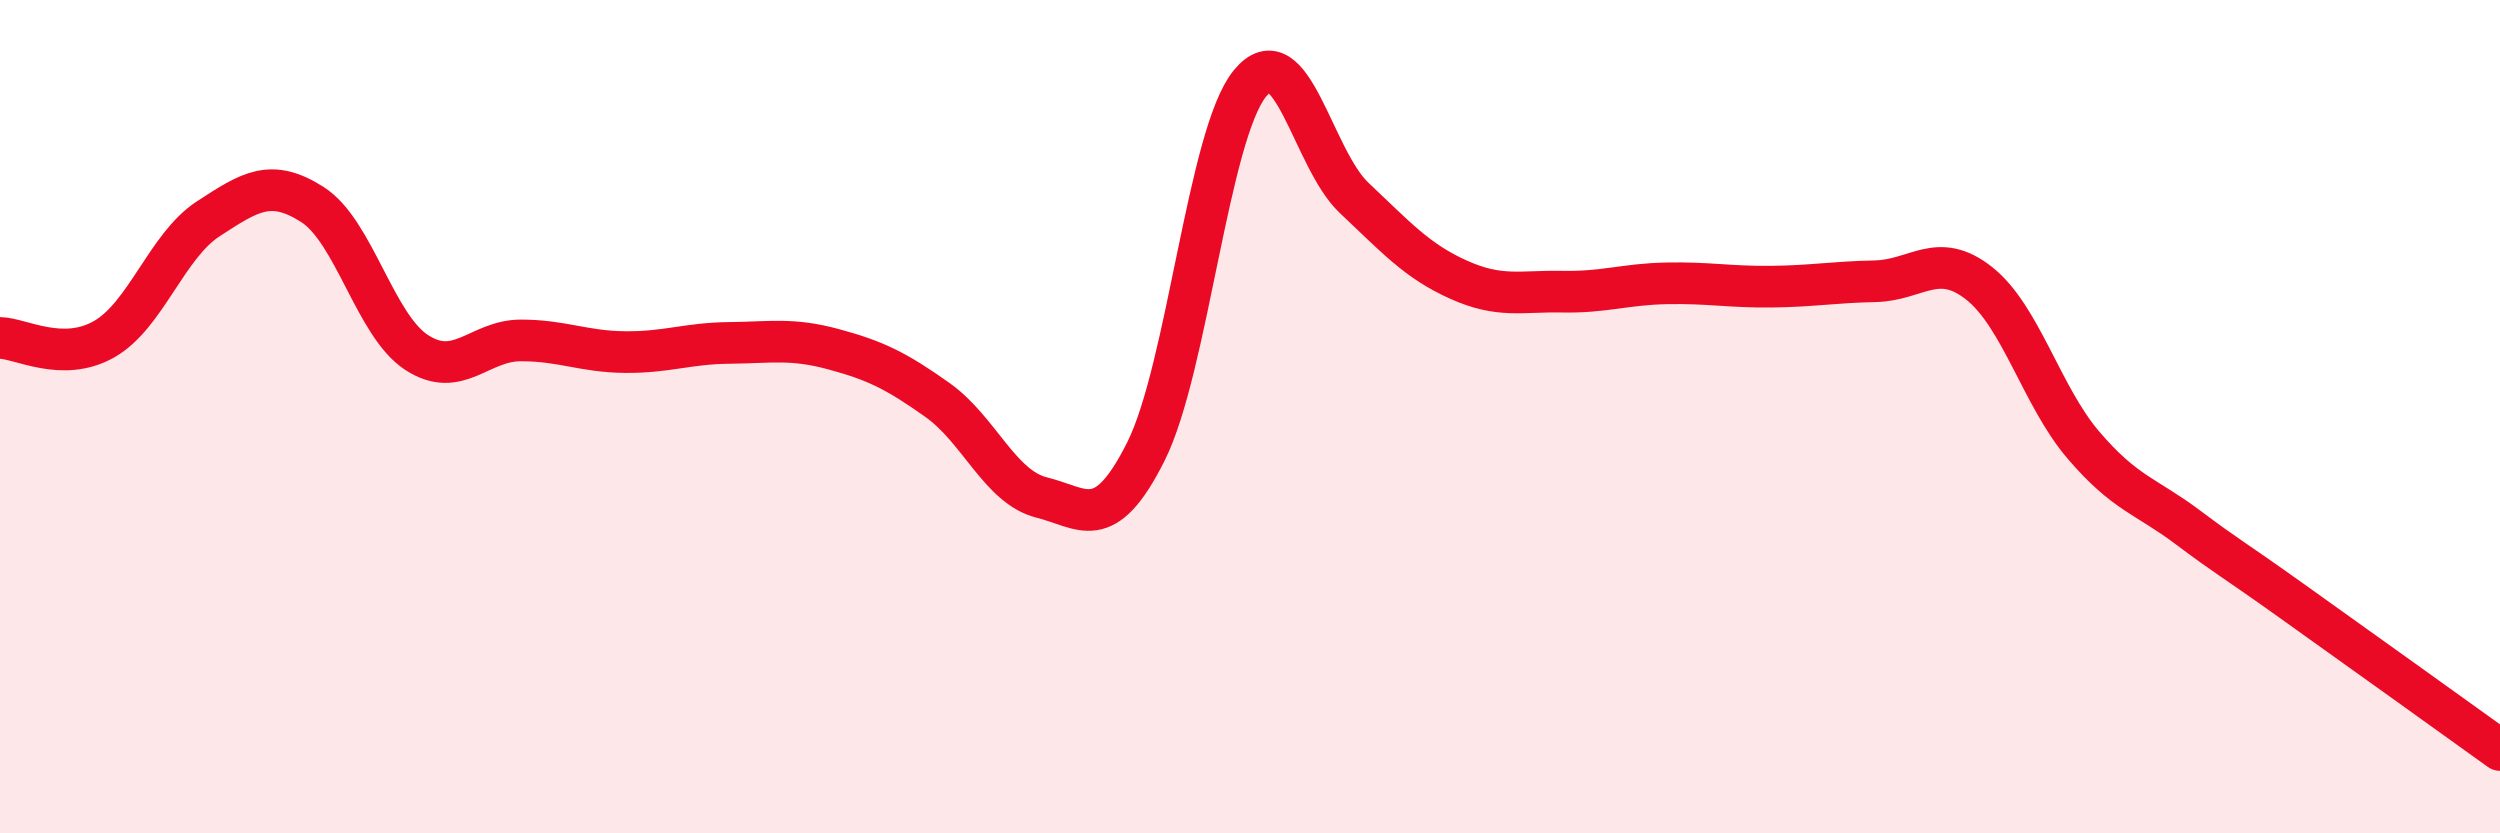 
    <svg width="60" height="20" viewBox="0 0 60 20" xmlns="http://www.w3.org/2000/svg">
      <path
        d="M 0,8.11 C 0.5,8.12 1.5,8.71 2.5,8.14 C 3.5,7.57 4,5.9 5,5.25 C 6,4.6 6.5,4.27 7.5,4.91 C 8.5,5.55 9,7.81 10,8.46 C 11,9.11 11.5,8.17 12.5,8.17 C 13.5,8.17 14,8.44 15,8.45 C 16,8.46 16.5,8.24 17.5,8.23 C 18.5,8.22 19,8.11 20,8.38 C 21,8.65 21.5,8.89 22.5,9.6 C 23.5,10.31 24,11.69 25,11.94 C 26,12.19 26.5,12.83 27.5,10.84 C 28.5,8.85 29,3.22 30,2 C 31,0.78 31.5,3.81 32.5,4.75 C 33.5,5.69 34,6.26 35,6.71 C 36,7.16 36.5,6.98 37.5,7 C 38.5,7.02 39,6.82 40,6.8 C 41,6.78 41.5,6.89 42.5,6.88 C 43.5,6.87 44,6.77 45,6.75 C 46,6.73 46.5,6.01 47.5,6.8 C 48.5,7.59 49,9.51 50,10.68 C 51,11.85 51.5,11.9 52.5,12.65 C 53.5,13.4 53.5,13.35 55,14.42 C 56.5,15.49 59,17.28 60,18L60 20L0 20Z"
        fill="#EB0A25"
        opacity="0.1"
        stroke-linecap="round"
        stroke-linejoin="round"
      />
      <path
        d="M 0,8.11 C 0.5,8.12 1.5,8.71 2.5,8.14 C 3.5,7.57 4,5.9 5,5.25 C 6,4.6 6.5,4.27 7.5,4.91 C 8.5,5.55 9,7.81 10,8.46 C 11,9.11 11.5,8.17 12.5,8.17 C 13.5,8.17 14,8.44 15,8.45 C 16,8.46 16.5,8.24 17.5,8.23 C 18.5,8.22 19,8.11 20,8.38 C 21,8.65 21.5,8.89 22.5,9.6 C 23.5,10.31 24,11.69 25,11.94 C 26,12.19 26.5,12.83 27.5,10.84 C 28.5,8.85 29,3.22 30,2 C 31,0.78 31.5,3.81 32.5,4.75 C 33.5,5.69 34,6.26 35,6.71 C 36,7.16 36.5,6.98 37.5,7 C 38.5,7.02 39,6.82 40,6.8 C 41,6.78 41.5,6.89 42.5,6.88 C 43.5,6.87 44,6.77 45,6.75 C 46,6.73 46.5,6.01 47.5,6.8 C 48.5,7.59 49,9.51 50,10.68 C 51,11.85 51.5,11.9 52.5,12.65 C 53.5,13.4 53.5,13.35 55,14.42 C 56.5,15.49 59,17.28 60,18"
        stroke="#EB0A25"
        stroke-width="1"
        fill="none"
        stroke-linecap="round"
        stroke-linejoin="round"
      />
    </svg>
  